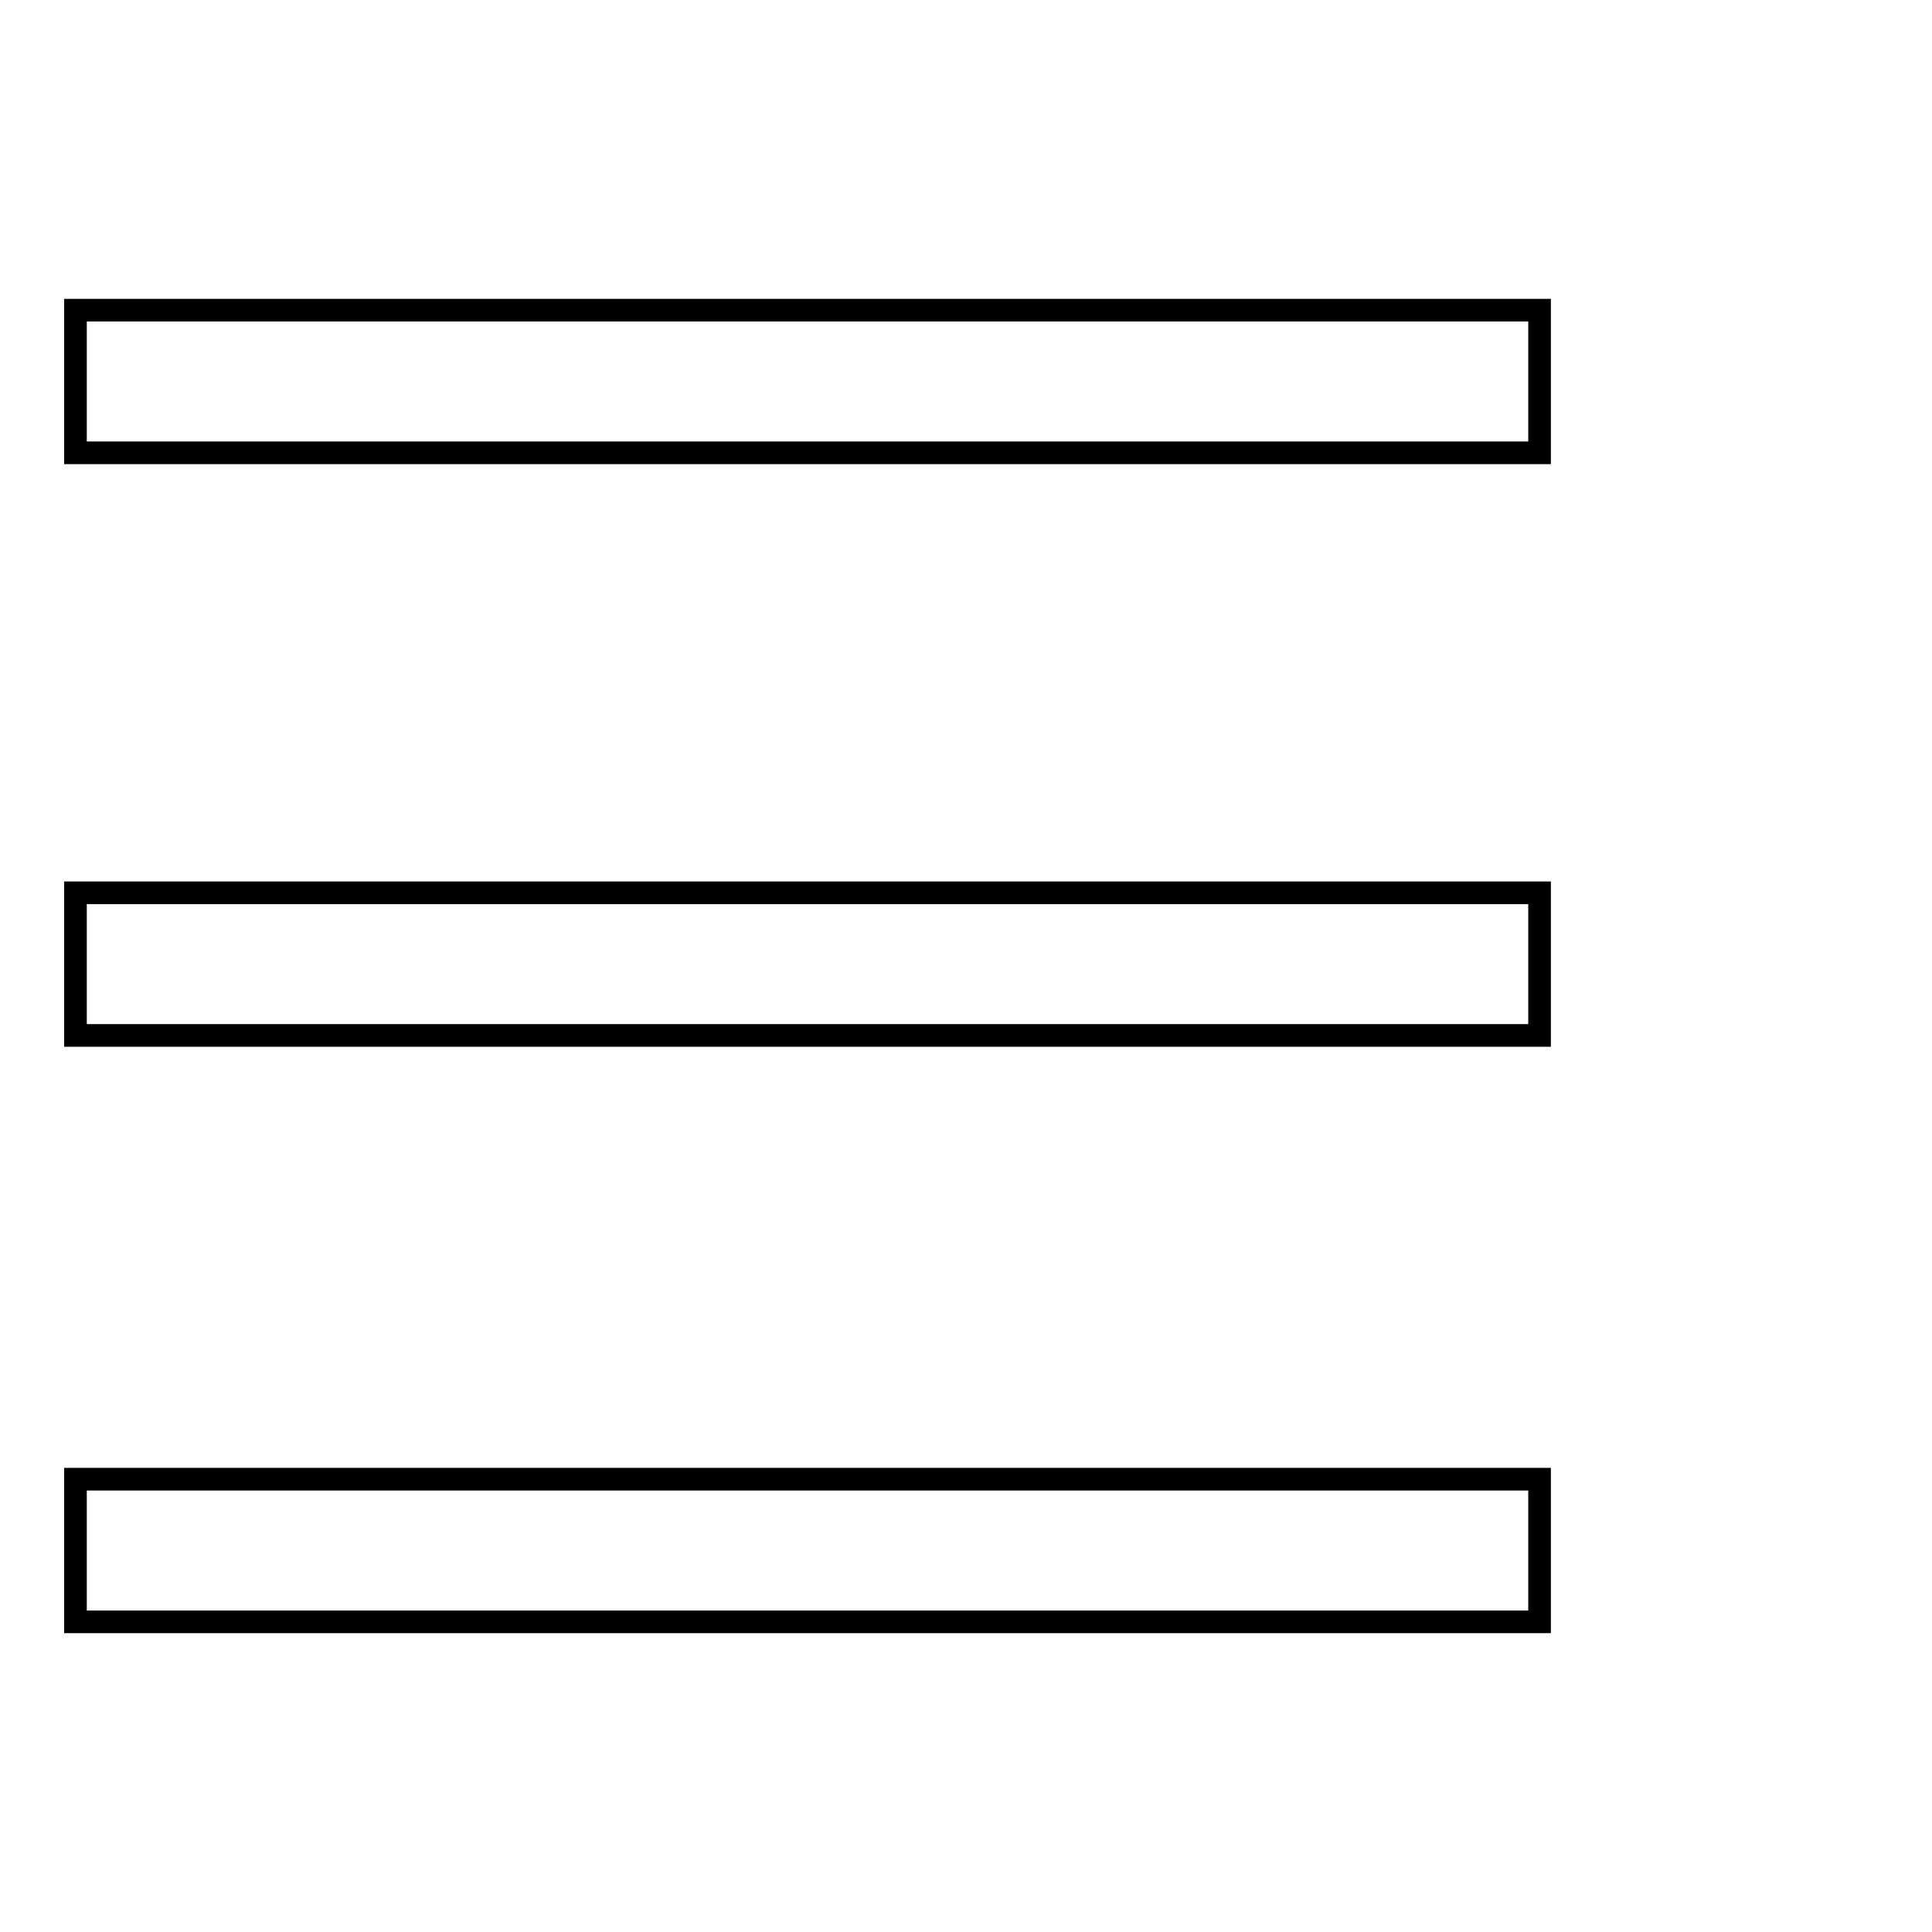 <?xml version="1.0" encoding="utf-8"?>
<!-- Svg Vector Icons : http://www.onlinewebfonts.com/icon -->
<!DOCTYPE svg PUBLIC "-//W3C//DTD SVG 1.1//EN" "http://www.w3.org/Graphics/SVG/1.1/DTD/svg11.dtd">
<svg version="1.1" xmlns="http://www.w3.org/2000/svg" xmlns:xlink="http://www.w3.org/1999/xlink" x="0px" y="0px" viewBox="0 0 256 256" enable-background="new 0 0 256 256" xml:space="preserve">
<g><g><path stroke-width="3" fill-opacity="0" stroke="#000000"  d="M246,154.4"/><path stroke-width="3" fill-opacity="0" stroke="#000000"  d="M246,154.4"/><path stroke-width="3" fill-opacity="0" stroke="#000000"  d="M10,196h194v18.9H10V196z"/><path stroke-width="3" fill-opacity="0" stroke="#000000"  d="M10,118.3h194v18.9H10V118.3z"/><path stroke-width="3" fill-opacity="0" stroke="#000000"  d="M10,41.1h194V60H10V41.1z"/></g></g>
</svg>